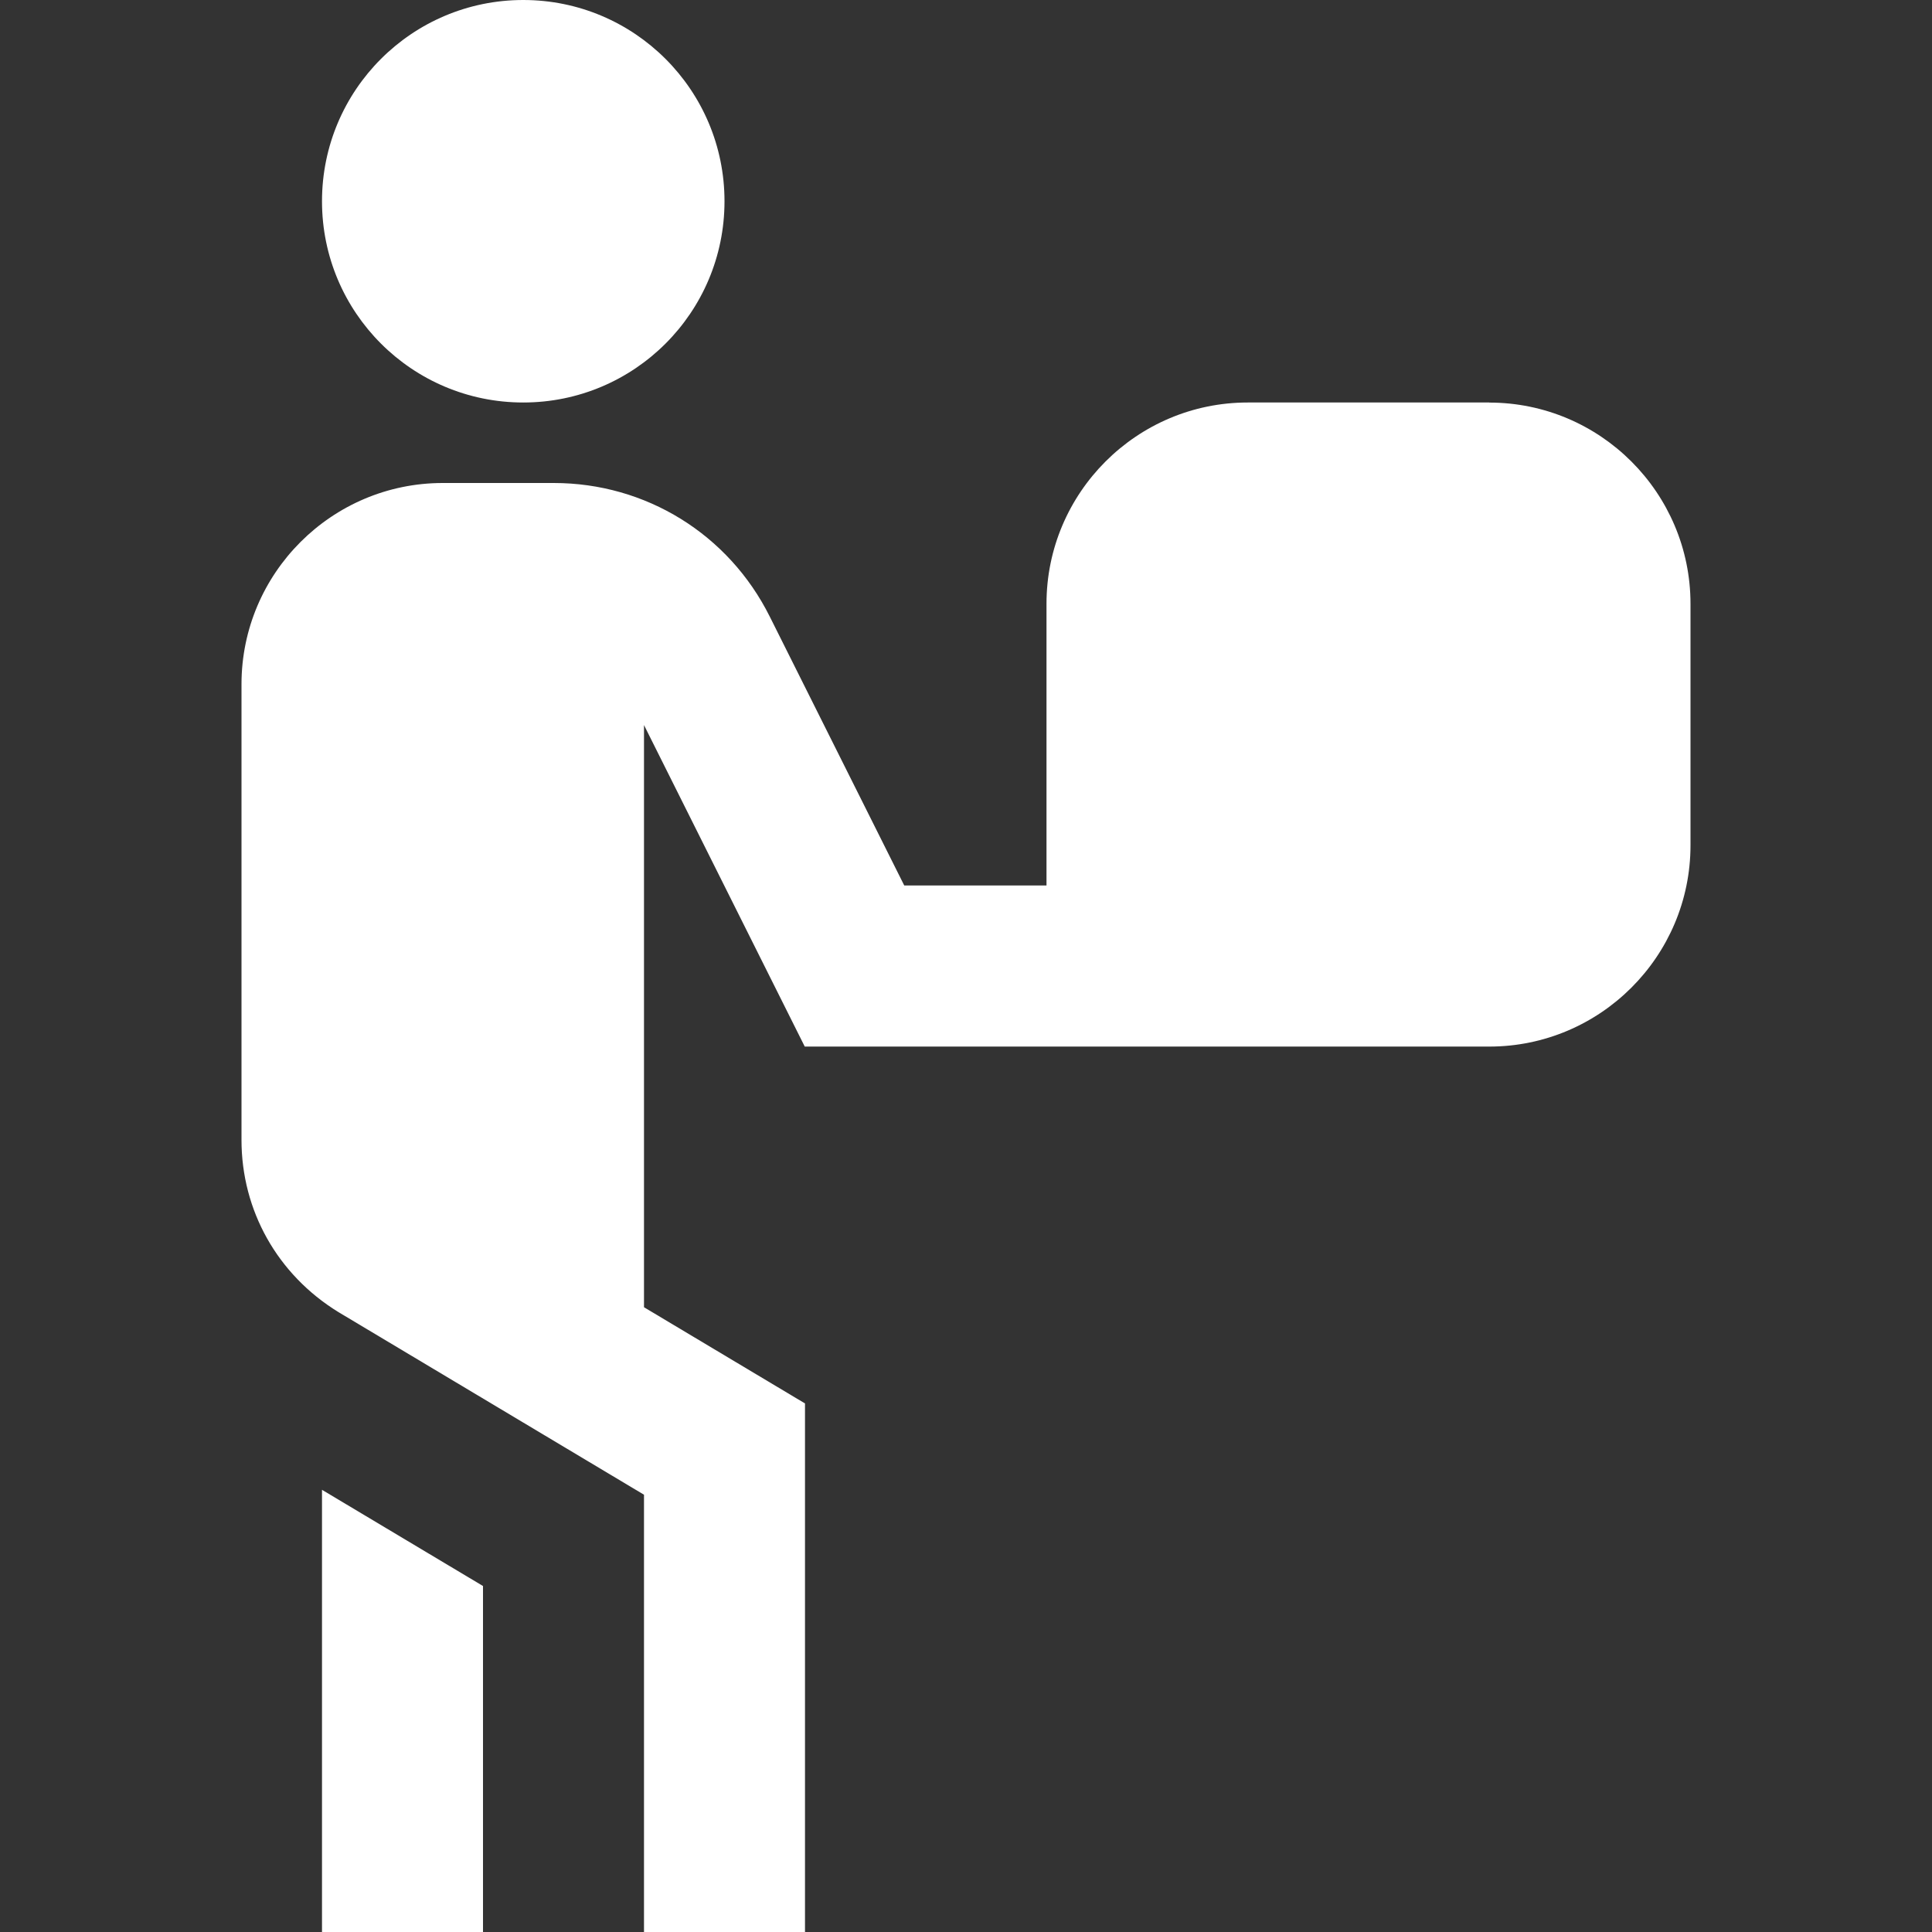 <svg xmlns="http://www.w3.org/2000/svg" id="Layer_1" data-name="Layer 1" viewBox="0 0 24 24" fill="white">
  <rect x="0" y="0" width="24" height="24" fill="#333333" stroke="none"/>
  <path d="m18.5,5h-3c-1.379,0-2.5,1.122-2.5,2.5v3.5h-1.767l-1.671-3.341c-.511-1.023-1.539-1.659-2.683-1.659h-1.379c-1.378,0-2.5,1.121-2.5,2.5v5.661c0,.875.445,1.671,1.202,2.137l3.798,2.27v5.433h2v-6.567l-2-1.195v-7.232l1.997,3.994h8.503c1.379,0,2.5-1.122,2.5-2.5v-3c0-1.378-1.121-2.5-2.5-2.5ZM4,2.5c0-1.381,1.119-2.5,2.5-2.5s2.5,1.119,2.5,2.5-1.119,2.5-2.5,2.5-2.5-1.119-2.5-2.5Zm0,16.007l2,1.195v4.298h-2v-5.493Z"/>
</svg>
